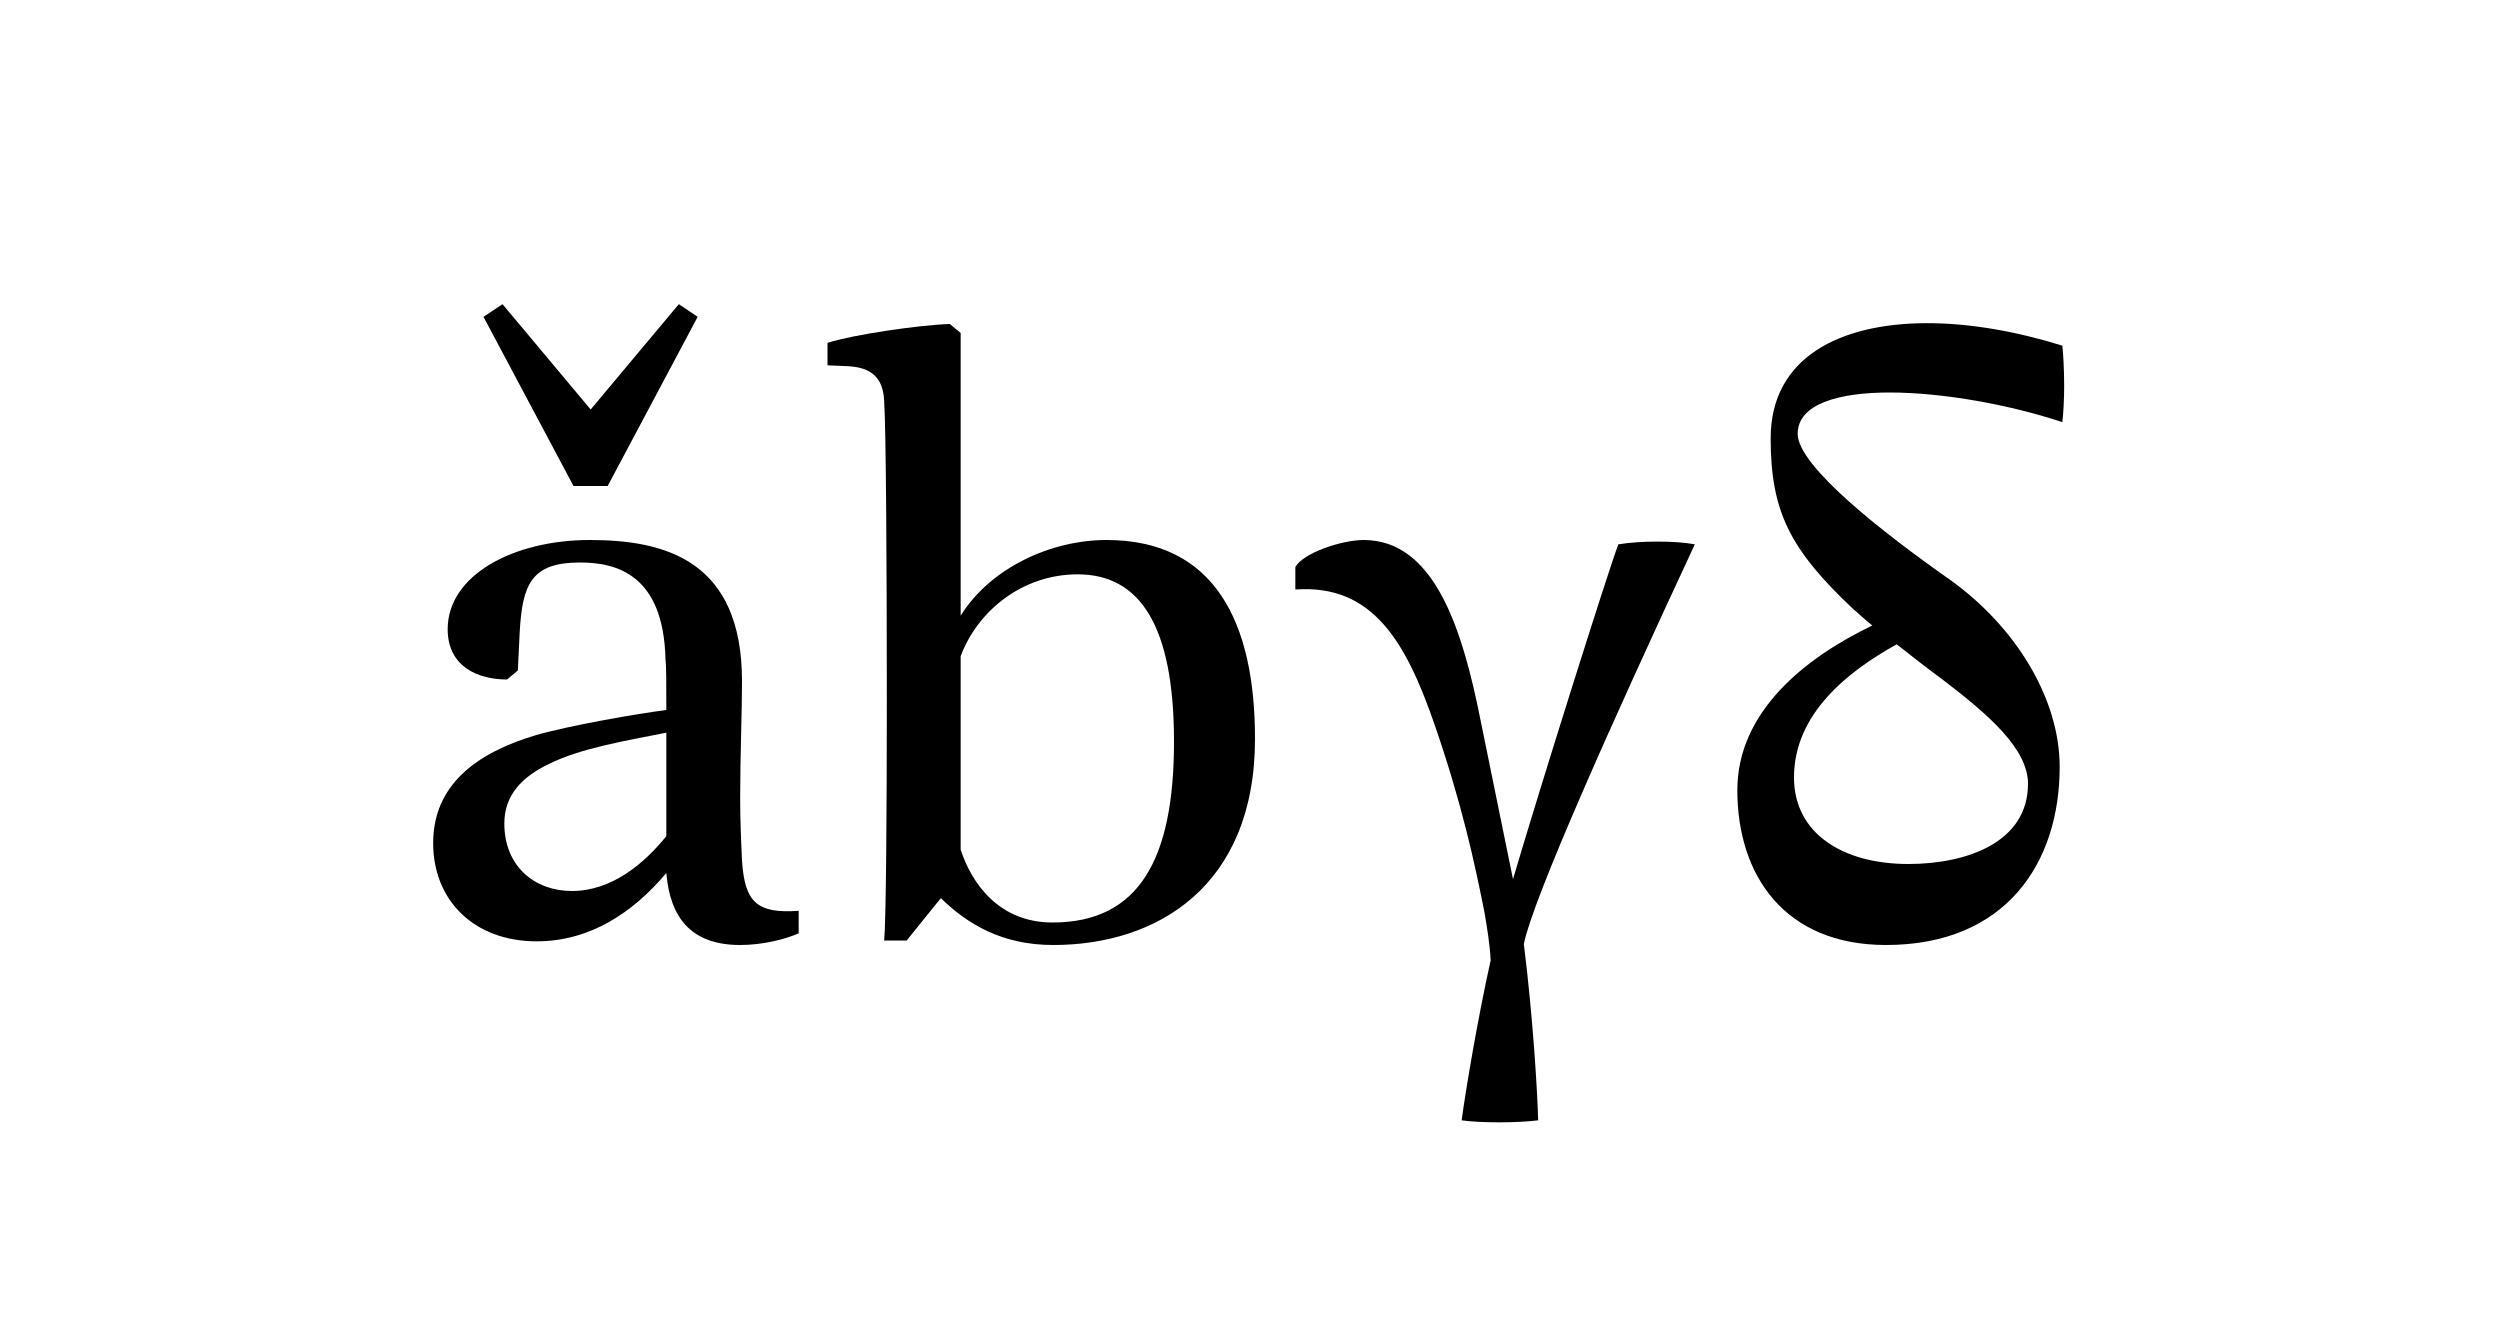 <?xml version="1.0" encoding="utf-8"?>
<!-- Generator: Adobe Illustrator 25.2.1, SVG Export Plug-In . SVG Version: 6.00 Build 0)  -->
<svg version="1.1" id="Ebene_1" xmlns="http://www.w3.org/2000/svg" xmlns:xlink="http://www.w3.org/1999/xlink" x="0px" y="0px"
	 viewBox="0 0 150 80" style="enable-background:new 0 0 150 80;" xml:space="preserve">
<style type="text/css">
	.st0{fill:#1D1D1B;}
</style>
<g>
	<path d="M39.98,52.38c-2,2.38-4.59,4.1-7.78,4.1c-3.78,0-6.21-2.48-6.21-5.89c0-3.46,2.54-5.4,6.16-6.48
		c2.05-0.59,6.16-1.3,7.83-1.51c0-1.51,0-2.7-0.05-3.02c-0.11-5.13-2.97-5.83-5.13-5.83c-2.92,0-3.46,1.3-3.62,4.21l-0.11,2.27
		l-0.65,0.54c-1.73,0-3.56-0.76-3.56-3.02c0-3.24,3.94-5.35,8.53-5.35c4.54,0,9.13,1.24,9.13,8.48c0,1.89-0.11,4.43-0.11,6.97
		c0,1.3,0.05,2.54,0.11,3.78c0.16,2.54,0.92,3.19,3.4,3.02V56c-0.86,0.38-2.21,0.7-3.51,0.7C41.44,56.7,40.2,55.03,39.98,52.38z
		 M30.15,18.25l5.29,6.32l5.29-6.32l1.13,0.76l-5.4,10.15h-2.05l-5.4-10.15L30.15,18.25z M34.31,53.46c2.38,0,4.32-1.62,5.67-3.29
		v-4.64c0-0.54,0-1.03,0-1.57c-2.43,0.49-5.13,0.92-7.07,1.89c-1.57,0.76-2.65,1.84-2.65,3.56C30.26,52,32.1,53.46,34.31,53.46z"/>
	<path d="M56.45,53.89l-2.05,2.54h-1.35c0.11-1.13,0.16-7.56,0.16-14.42c0-7.88-0.05-16.36-0.16-17.93
		c-0.05-1.4-0.76-2.05-2.21-2.11l-1.19-0.05v-1.35c1.51-0.49,5.56-1.08,7.34-1.13l0.65,0.54v16.96c1.78-2.86,5.4-4.54,8.75-4.54
		c6.48,0,8.91,4.91,8.91,11.93c0,8.86-5.89,12.37-12.1,12.37C60.12,56.7,58.07,55.46,56.45,53.89z M63.15,55.35
		c5.18,0,7.29-3.78,7.29-10.85c0-6.97-2.05-10.04-5.78-10.04c-3.29,0-5.99,2.16-7.02,4.91v11.61
		C58.29,52.97,59.91,55.35,63.15,55.35z"/>
	<path d="M89.44,57.62c-0.05-0.97-0.22-2-0.38-2.92c-0.59-2.97-1.35-6.48-2.97-11.18c-1.73-5.02-3.73-8.48-8.37-8.15v-1.35
		c0.49-0.86,2.81-1.62,4.1-1.62c4.27,0,5.94,5.4,7.02,10.85l1.94,9.5c1.62-5.51,5.72-18.52,6.32-20.09c1.35-0.22,3.4-0.22,4.59,0
		c-4.91,10.53-9.72,21.28-10.26,23.98c0.54,4.32,0.81,8.75,0.86,10.58c-1.24,0.16-3.51,0.16-4.59,0
		C87.93,65.45,88.69,60.97,89.44,57.62z"/>
	<path d="M104.24,47.41c0-4.7,4.05-7.94,8.1-9.88c-0.49-0.38-0.86-0.76-1.13-0.97c-3.78-3.56-4.97-5.83-4.97-10.26
		c0-4.86,4.16-6.91,9.4-6.91c2.54,0,5.35,0.49,8.1,1.35c0.05,0.43,0.11,1.4,0.11,2.43c0,0.81-0.05,1.67-0.11,2.16
		c-3.08-1.03-7.13-1.78-10.37-1.78c-3.08,0-5.51,0.7-5.51,2.48c0,1.94,5.13,5.94,9.13,8.75c4,2.86,6.59,7.18,6.59,11.23
		c0,5.78-3.24,10.69-10.42,10.69C107.05,56.7,104.24,52.49,104.24,47.41z M114.5,51.84c3.51,0,7.18-1.3,7.18-4.81
		c0-2.11-2.38-4.16-5.13-6.26c-0.81-0.59-1.84-1.4-2.75-2.11c-2.92,1.62-6.16,4.16-6.16,7.99C107.64,50,110.56,51.84,114.5,51.84z"
		/>
</g>
</svg>
